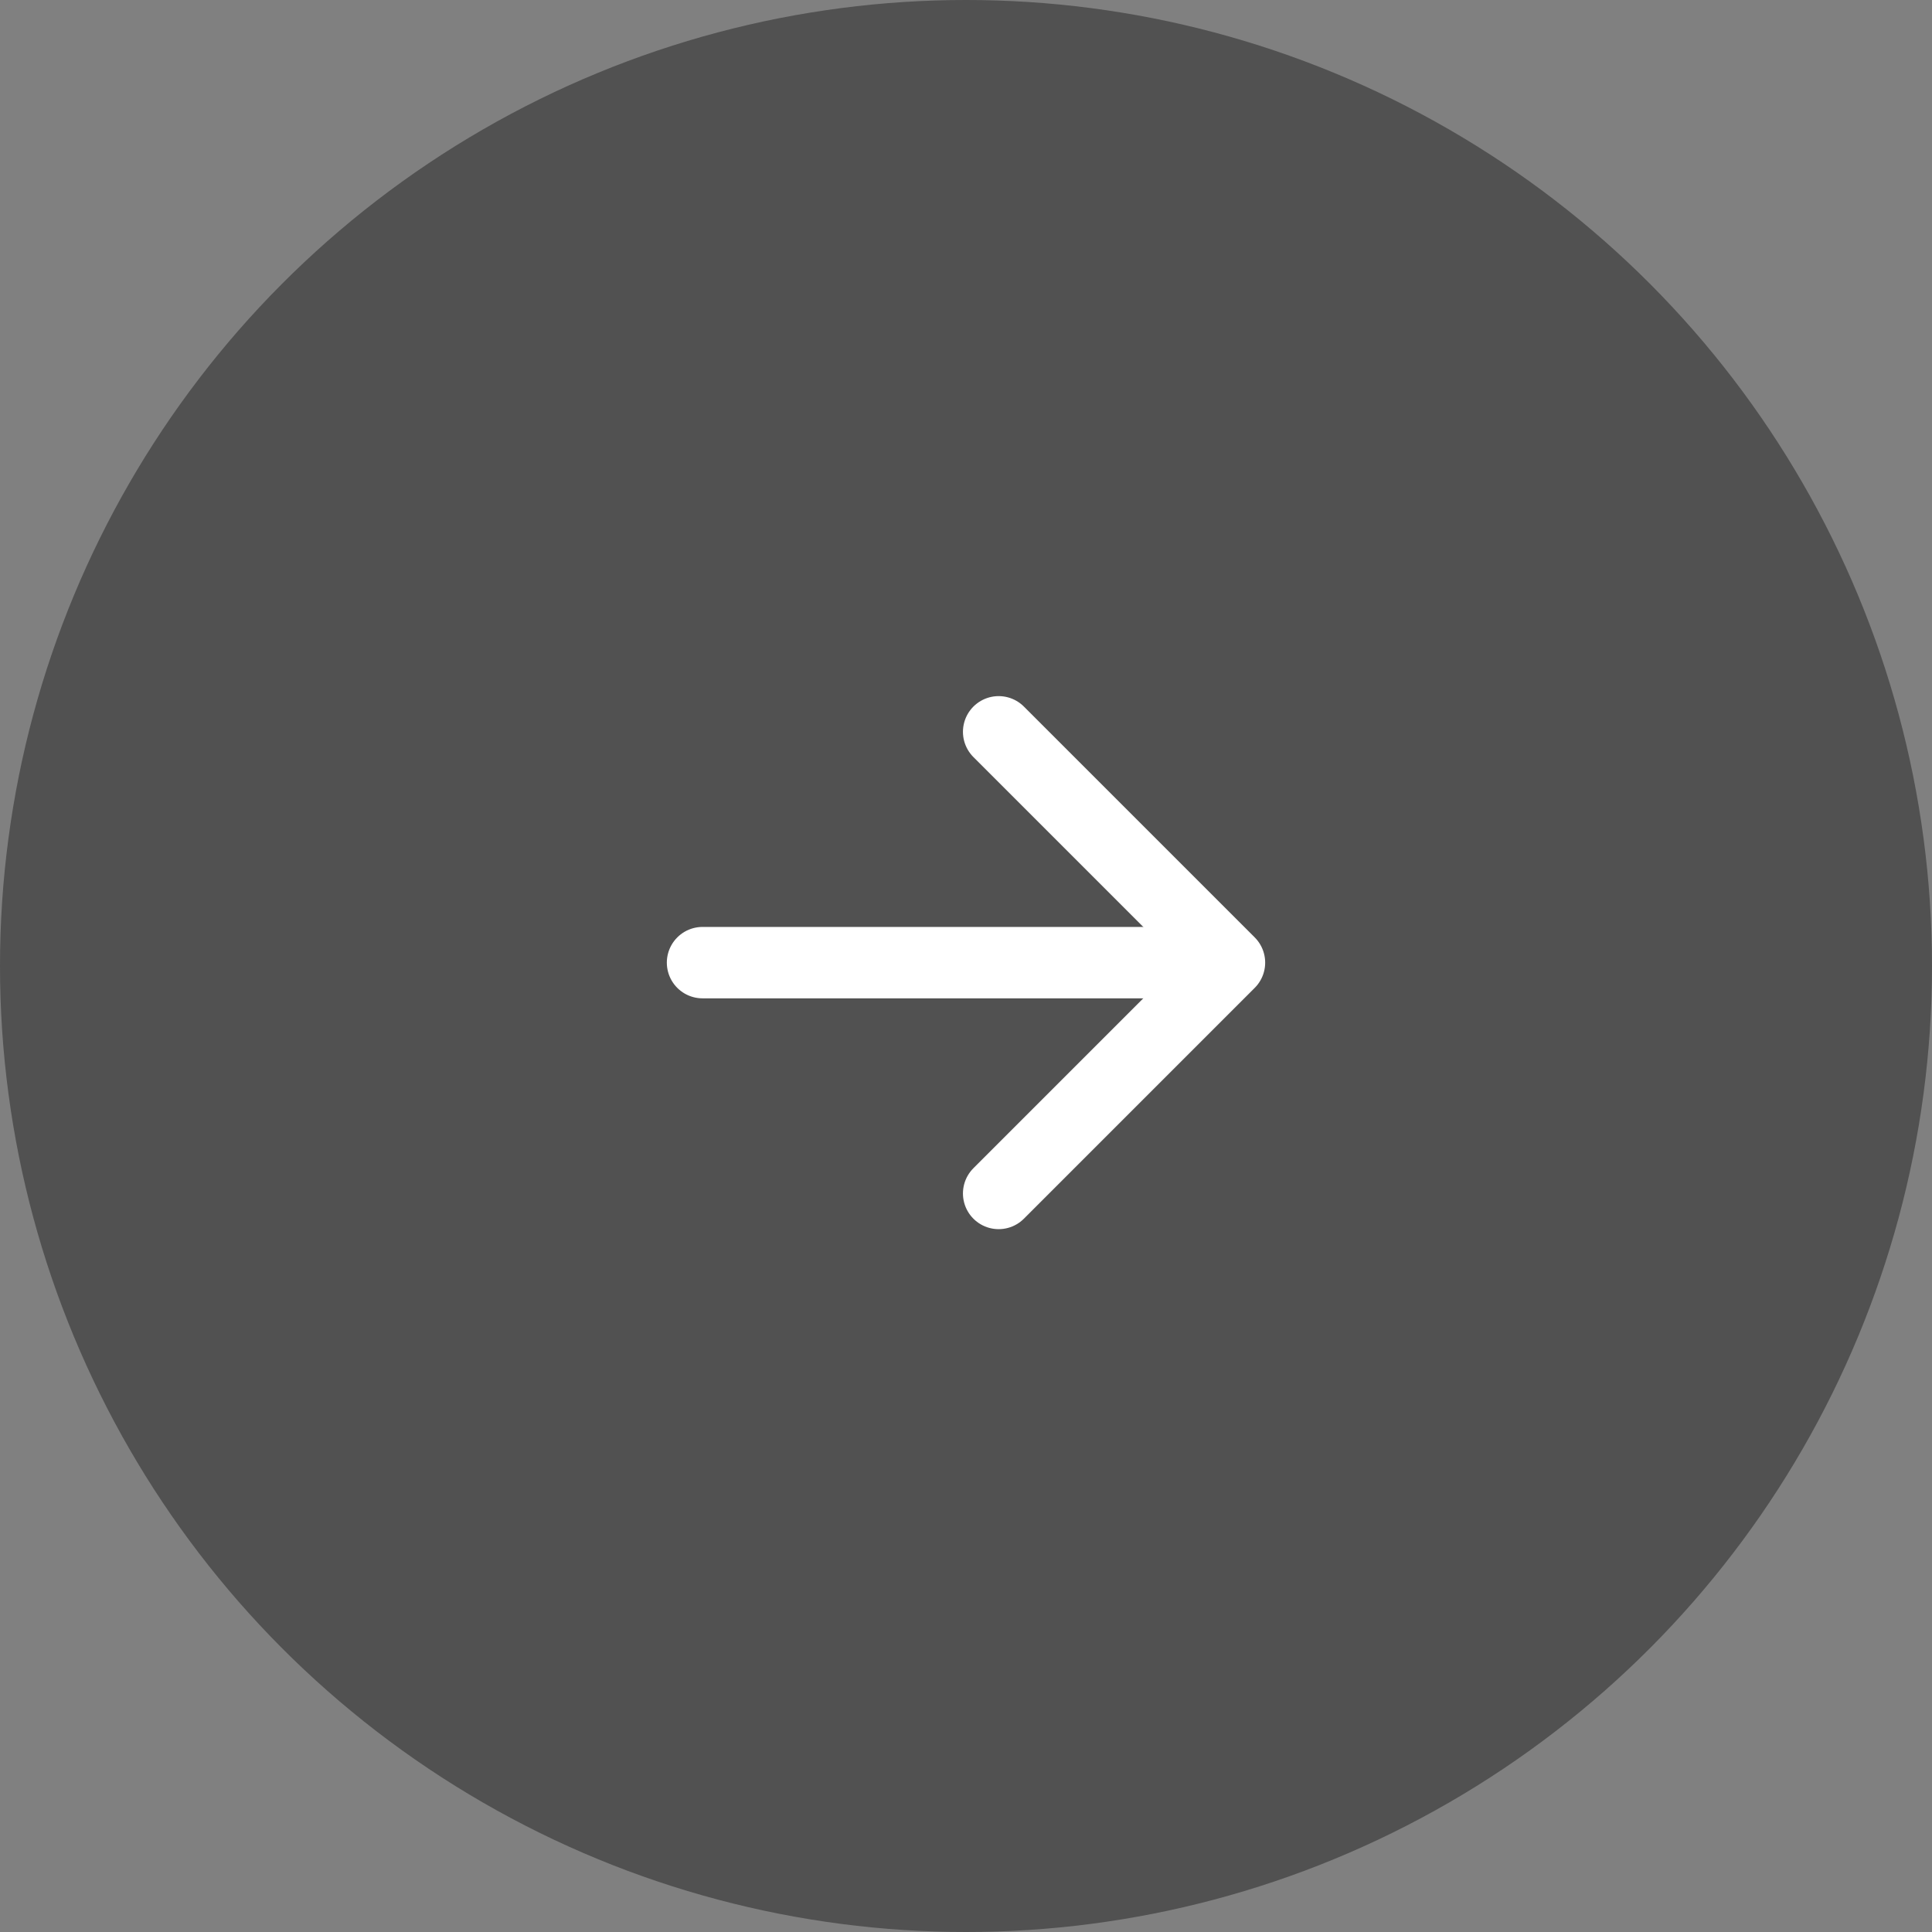<svg width="70" height="70" viewBox="0 0 70 70" fill="none" xmlns="http://www.w3.org/2000/svg">
<rect x="0" y="0" width="70" height="70" fill="#808080" stroke="none"/>
<circle cx="35" cy="35" r="35" fill="#232323" fill-opacity="0.5"/>
<path d="M36.183 26.515L44.546 34.878L36.183 43.241" stroke="white" stroke-width="2.587" stroke-linecap="round" stroke-linejoin="round"/>
<path d="M44.377 34.878H25.454" stroke="white" stroke-width="2.587" stroke-linecap="round" stroke-linejoin="round"/>
</svg>
